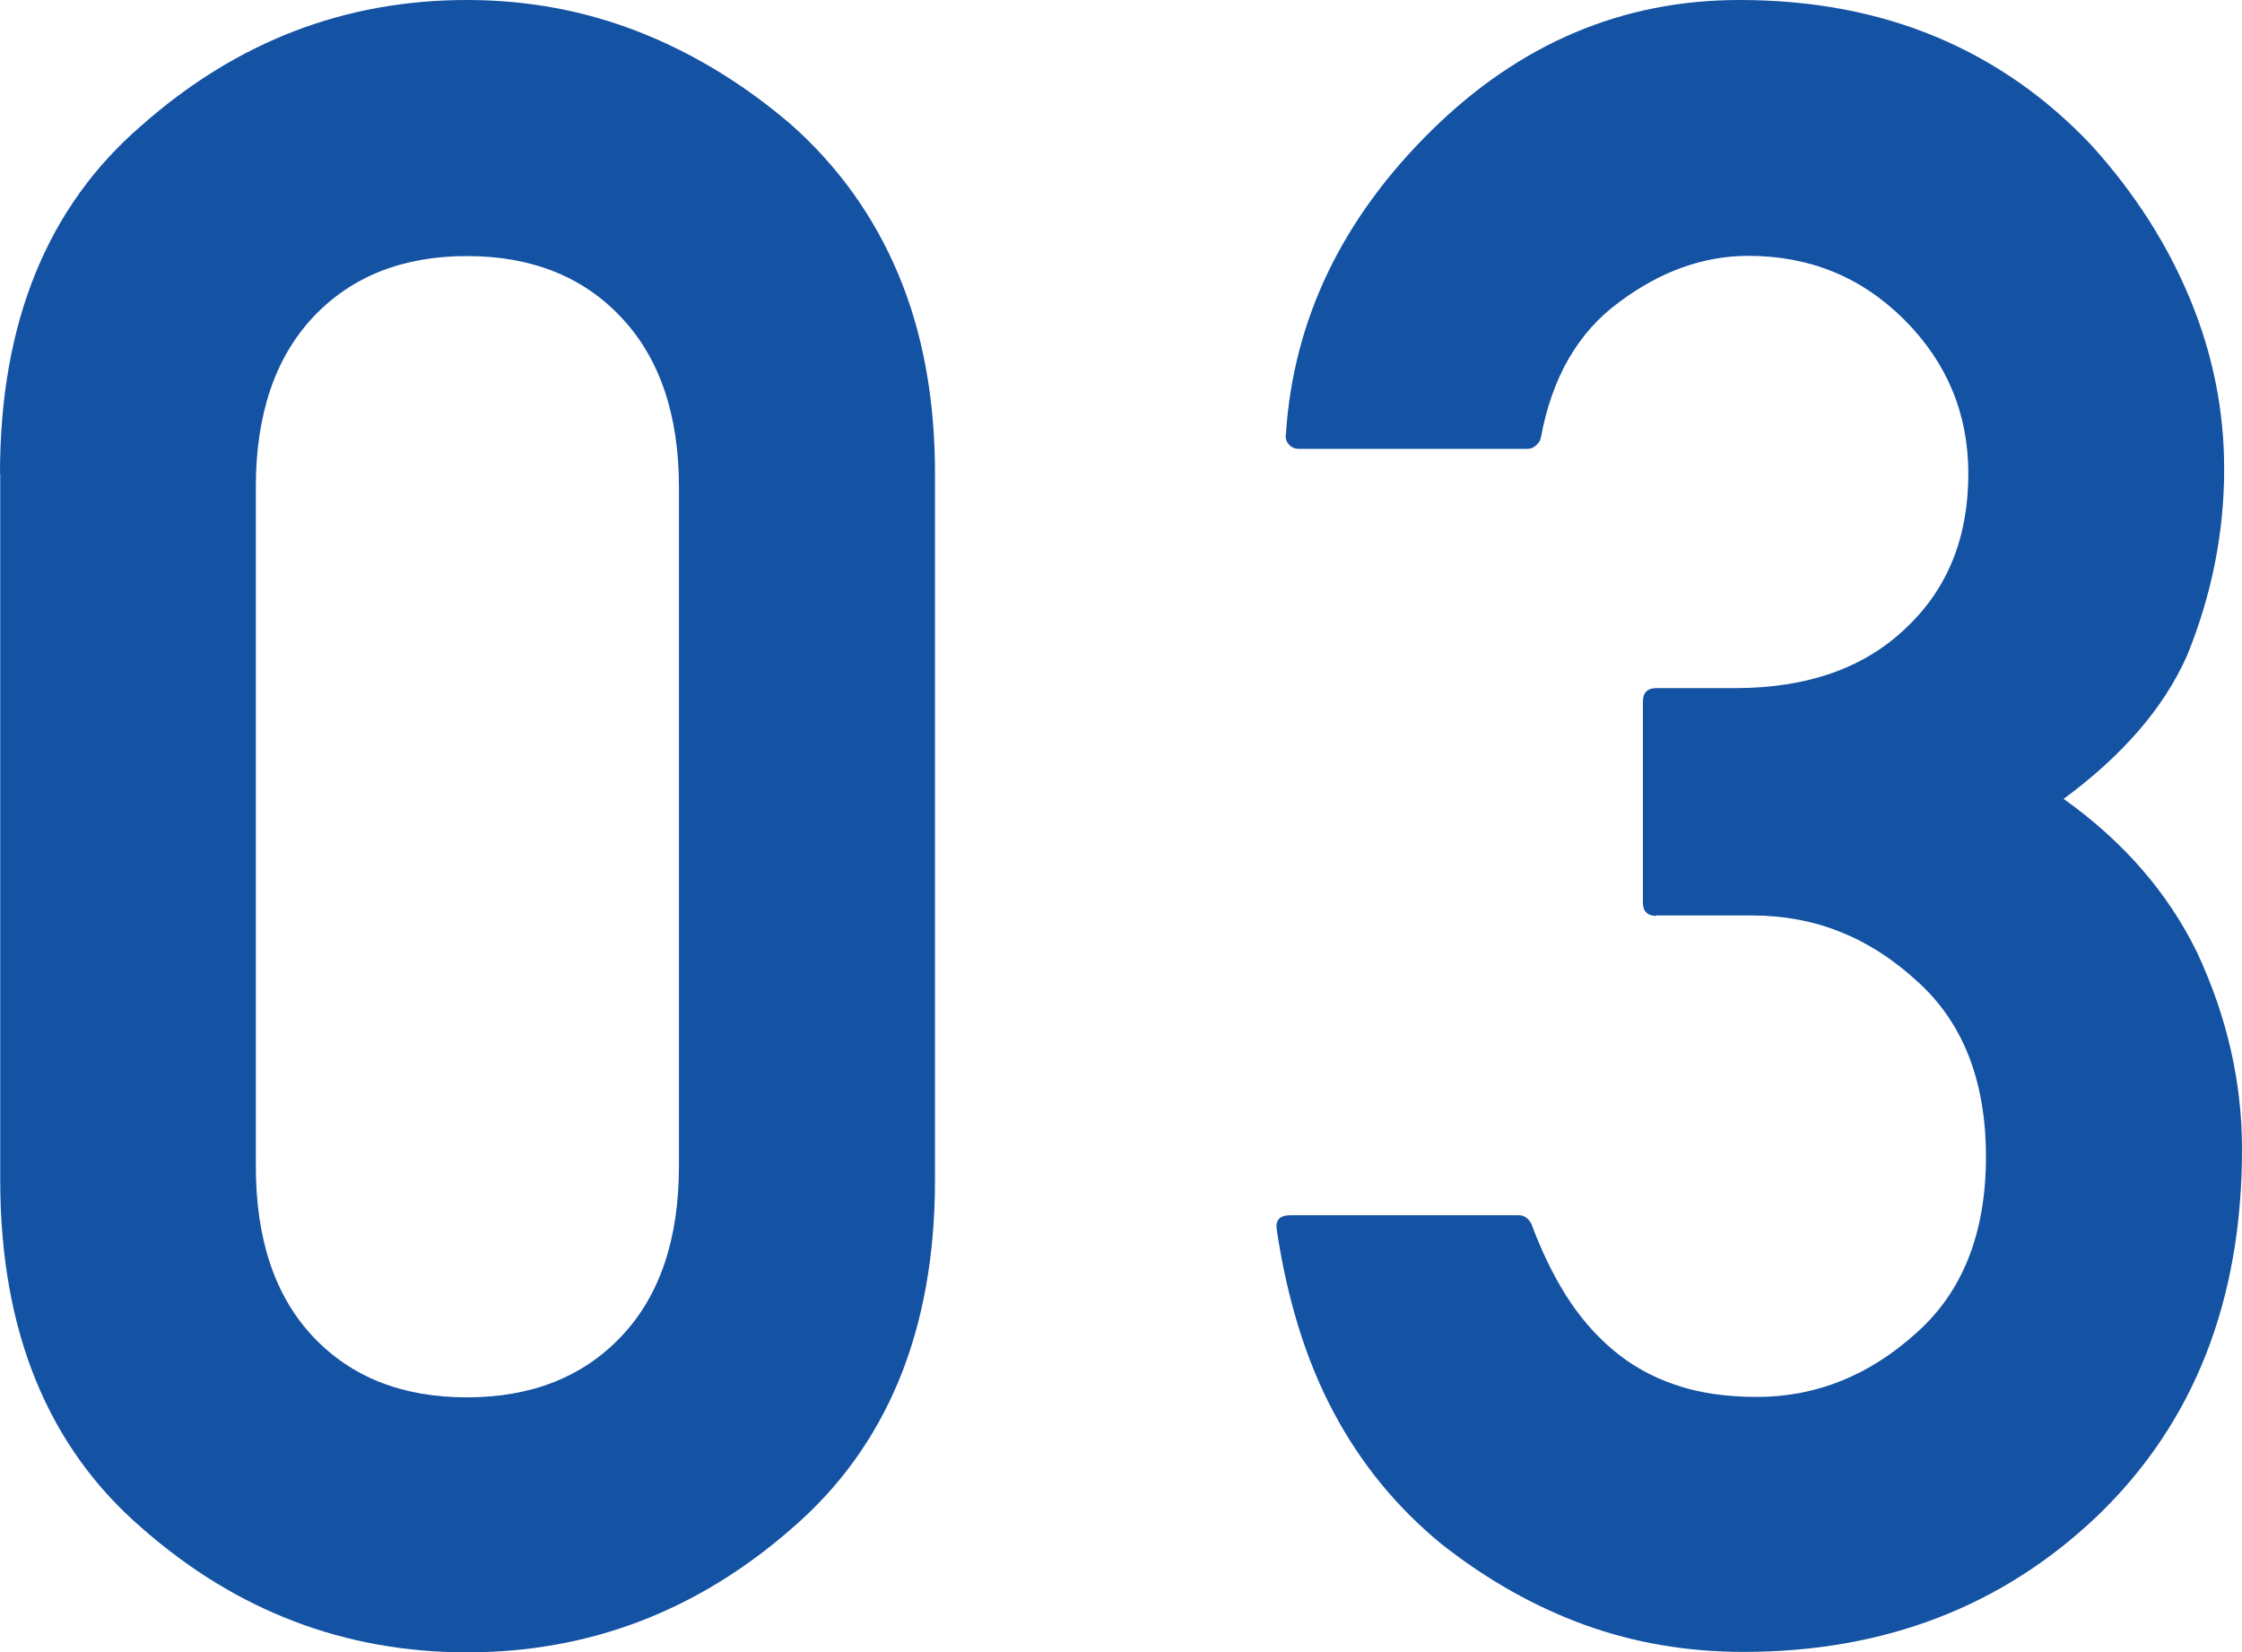 <?xml version="1.0" encoding="UTF-8"?>
<svg id="_レイヤー_2" data-name="レイヤー 2" xmlns="http://www.w3.org/2000/svg" viewBox="0 0 103.06 75.94">
  <defs>
    <style>
      .cls-1 {
        fill: #1452a3;
        stroke-width: 0px;
      }
    </style>
  </defs>
  <g id="_テキスト_写真" data-name="テキスト・写真">
    <g>
      <path class="cls-1" d="M0,21.77C0,14.82,2.18,9.47,6.55,5.73,10.89,1.91,15.85,0,21.46,0c2.79,0,5.42.49,7.92,1.47,2.49.98,4.82,2.4,6.99,4.26,2.17,1.93,3.81,4.22,4.93,6.89,1.12,2.67,1.68,5.72,1.68,9.16v32.45c0,6.91-2.2,12.26-6.6,16.04-4.33,3.78-9.3,5.68-14.91,5.68s-10.58-1.89-14.91-5.68c-4.37-3.75-6.55-9.1-6.55-16.04V21.77ZM31.21,22.39c0-3.33-.89-5.94-2.66-7.81-1.77-1.88-4.14-2.81-7.09-2.81s-5.31.94-7.07,2.81c-1.75,1.87-2.63,4.48-2.63,7.81v31.21c0,3.37.88,5.98,2.63,7.84,1.75,1.86,4.11,2.79,7.07,2.79s5.32-.93,7.09-2.79c1.77-1.86,2.66-4.47,2.66-7.84v-31.21Z"/>
      <path class="cls-1" d="M76.14,42.1c-.41,0-.62-.21-.62-.62v-9.23c0-.41.21-.62.62-.62h3.61c3.34,0,5.97-.93,7.89-2.79,1.89-1.79,2.84-4.14,2.84-7.07,0-2.75-.98-5.11-2.94-7.07-1.96-1.96-4.35-2.94-7.17-2.94-2.06,0-4.04.71-5.93,2.12-1.89,1.38-3.1,3.46-3.61,6.24-.03.14-.11.26-.23.36-.12.1-.23.15-.34.15h-10.58c-.17,0-.32-.07-.44-.21-.12-.14-.16-.29-.13-.46.34-5.26,2.58-9.92,6.71-13.98,4.06-3.99,8.77-5.98,14.14-5.98,3.34,0,6.35.57,9.05,1.7,2.7,1.13,5.08,2.8,7.15,5,1.96,2.17,3.46,4.51,4.51,7.04,1.05,2.53,1.57,5.13,1.57,7.82,0,2.92-.57,5.78-1.7,8.56-.55,1.24-1.31,2.41-2.27,3.51-.96,1.1-2.1,2.13-3.41,3.09,2.75,1.96,4.8,4.32,6.14,7.07,1.38,2.96,2.06,5.97,2.06,9.03,0,6.98-2.22,12.61-6.66,16.87-4.37,4.16-9.79,6.24-16.25,6.24-2.58,0-5.01-.41-7.3-1.24-2.29-.83-4.48-2.06-6.58-3.71-2.06-1.69-3.72-3.71-4.98-6.09-1.26-2.37-2.12-5.16-2.6-8.36-.07-.45.14-.67.62-.67h10.52c.24,0,.43.14.57.41.45,1.21.97,2.29,1.57,3.25.6.96,1.32,1.8,2.14,2.5.83.71,1.78,1.25,2.86,1.62,1.08.38,2.35.57,3.79.57,2.72,0,5.16-.98,7.33-2.94,2.13-1.89,3.2-4.59,3.2-8.1s-1.07-6.21-3.2-8.1c-2.17-1.99-4.68-2.99-7.53-2.99h-4.44Z"/>
    </g>
  </g>
</svg>